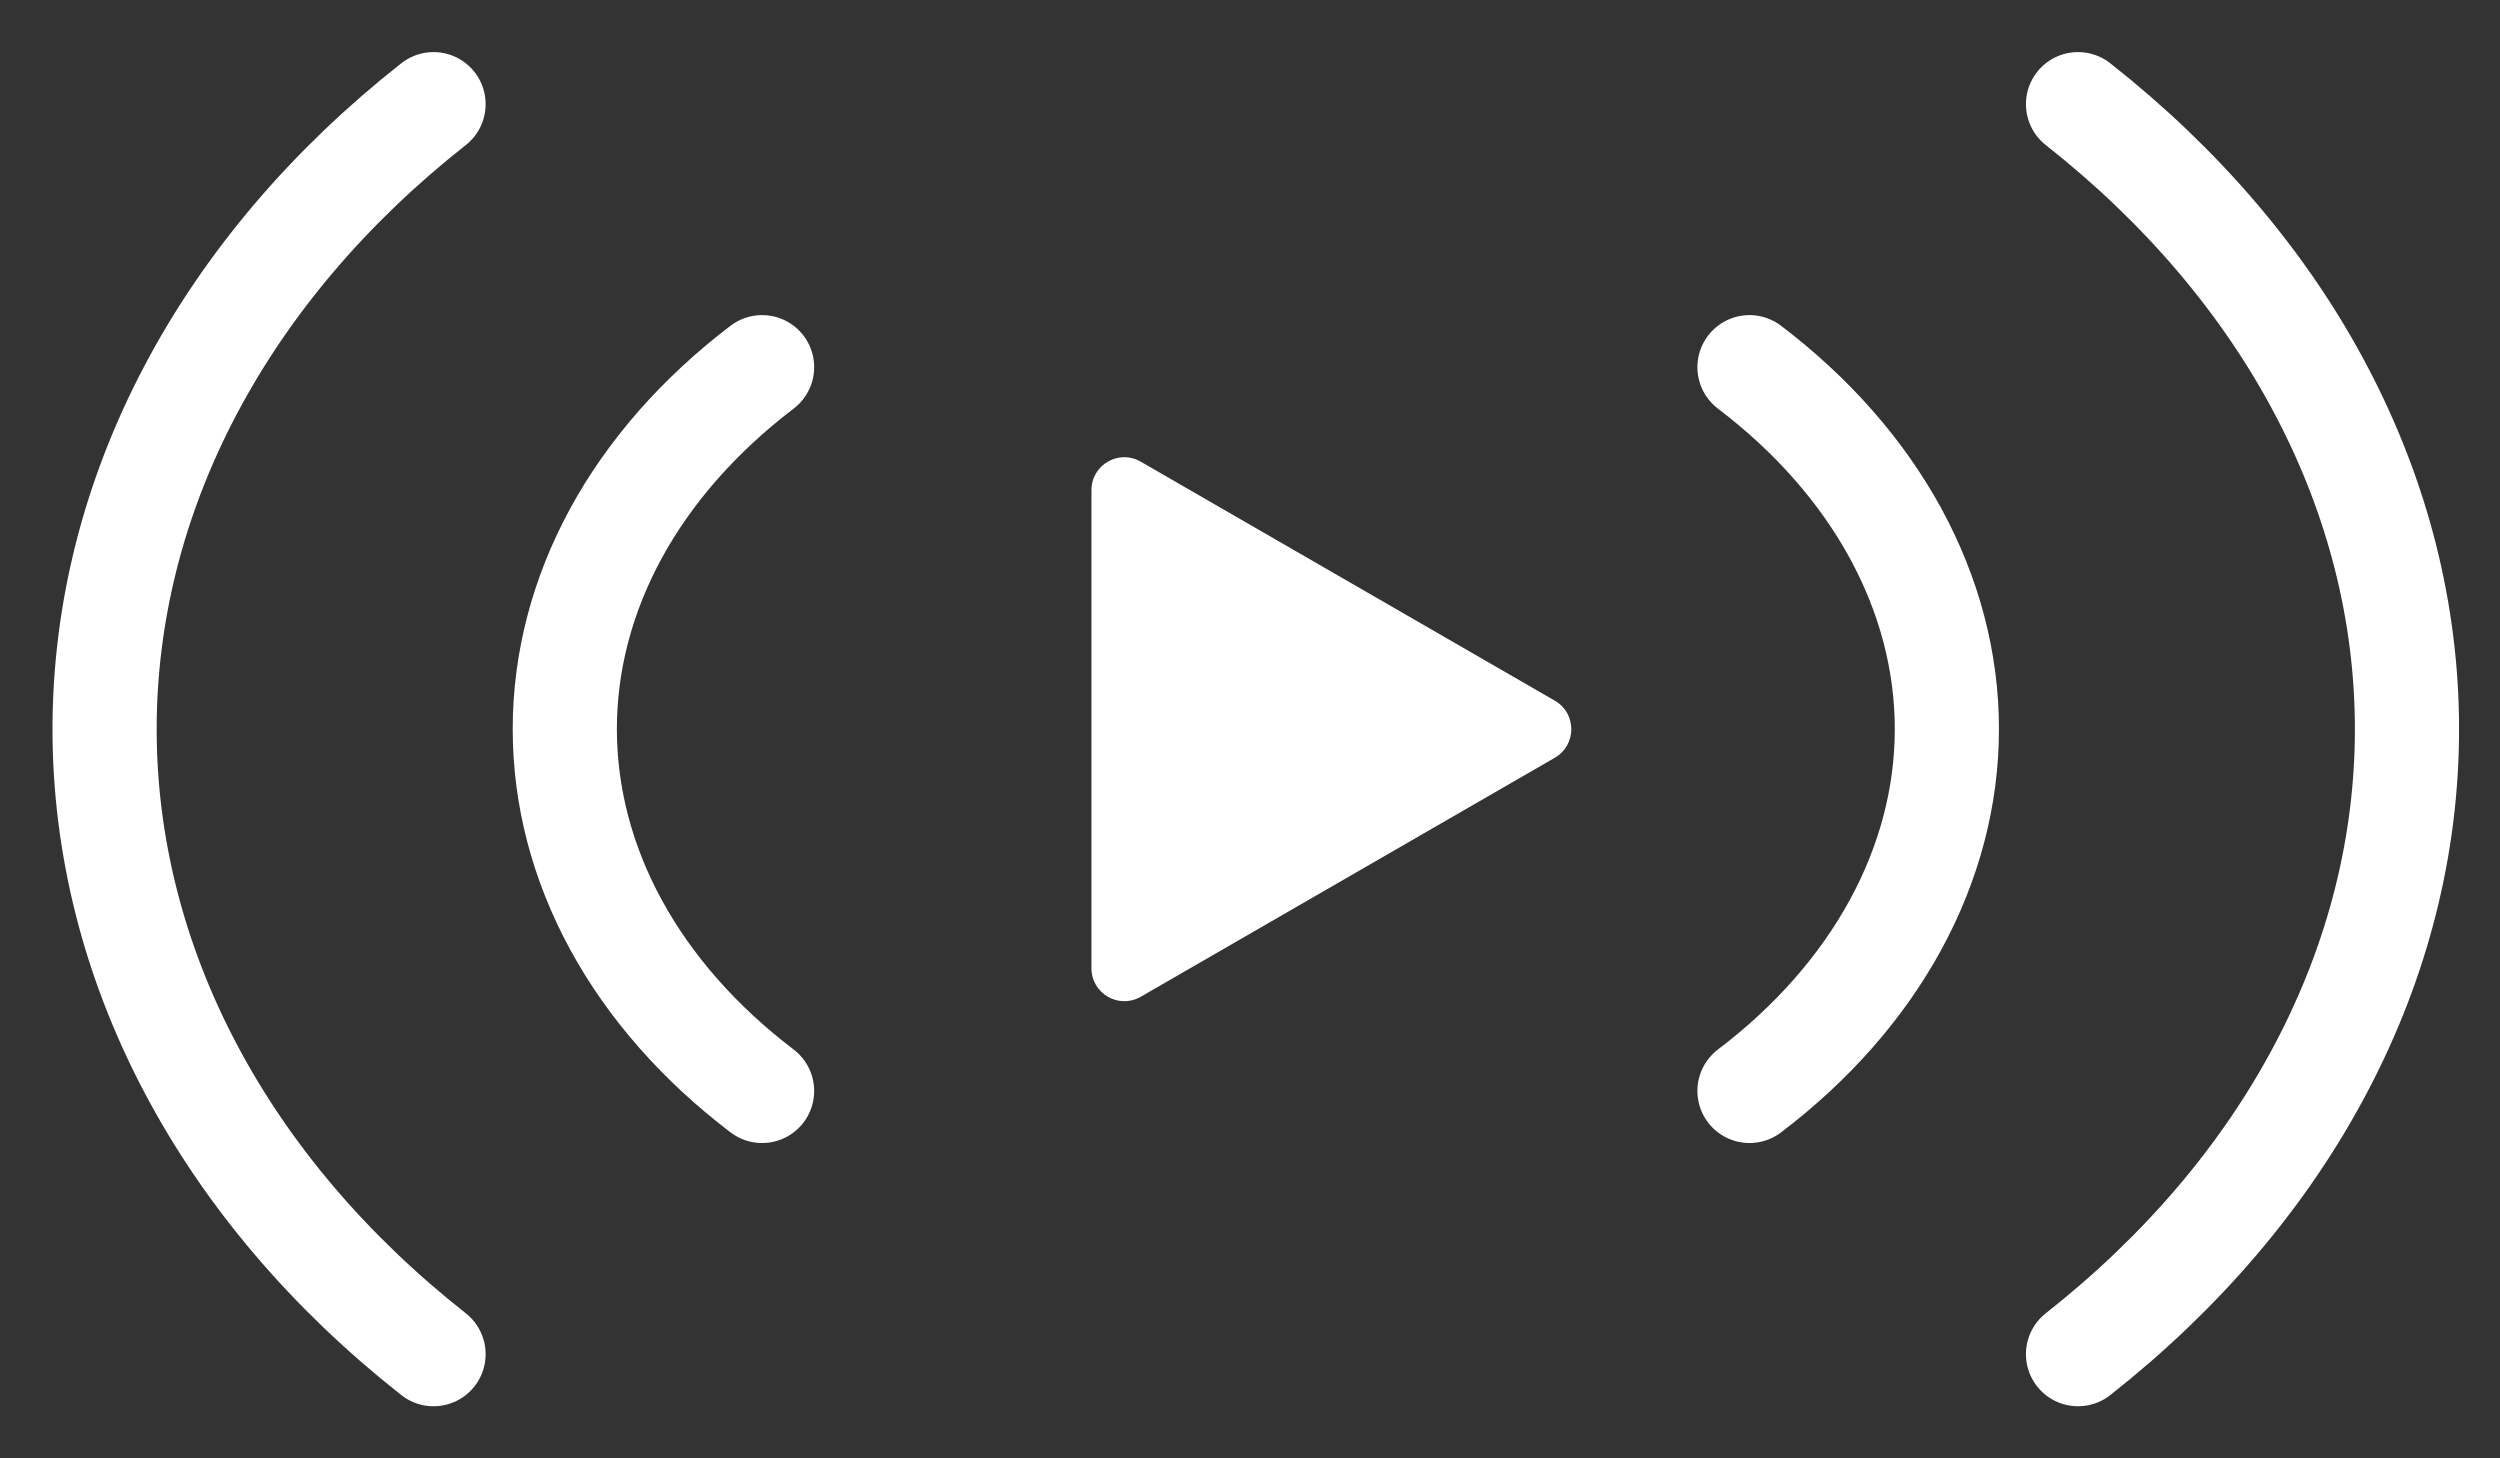 <svg width="24" height="14" viewBox="0 0 24 14" fill="none" xmlns="http://www.w3.org/2000/svg">
<rect x="0" y="0" width="24" height="14" fill="#333333" stroke="none"/>
<path d="M14.927 6.727C15.137 6.848 15.137 7.152 14.927 7.274L10.951 9.569C10.741 9.69 10.478 9.539 10.478 9.295L10.478 4.705C10.478 4.462 10.741 4.31 10.951 4.432L14.927 6.727Z" fill="white"/>
<path d="M16.795 10.473C17.396 10.017 17.872 9.475 18.197 8.879C18.522 8.283 18.69 7.644 18.69 6.999C18.69 6.354 18.522 5.715 18.197 5.119C17.872 4.523 17.396 3.982 16.795 3.525" stroke="white" stroke-linecap="round"/>
<path d="M19.949 13C20.95 12.212 21.745 11.277 22.286 10.247C22.828 9.218 23.107 8.114 23.107 7C23.107 5.886 22.828 4.782 22.286 3.753C21.745 2.723 20.95 1.788 19.949 1" stroke="white" stroke-linecap="round"/>
<path d="M7.316 10.473C6.716 10.017 6.239 9.475 5.914 8.879C5.589 8.283 5.422 7.644 5.422 6.999C5.422 6.354 5.589 5.715 5.914 5.119C6.239 4.523 6.716 3.982 7.316 3.525" stroke="white" stroke-linecap="round"/>
<path d="M4.162 13C3.161 12.212 2.367 11.277 1.825 10.247C1.283 9.218 1.004 8.114 1.004 7C1.004 5.886 1.283 4.782 1.825 3.753C2.367 2.723 3.161 1.788 4.162 1" stroke="white" stroke-linecap="round"/>
</svg>
